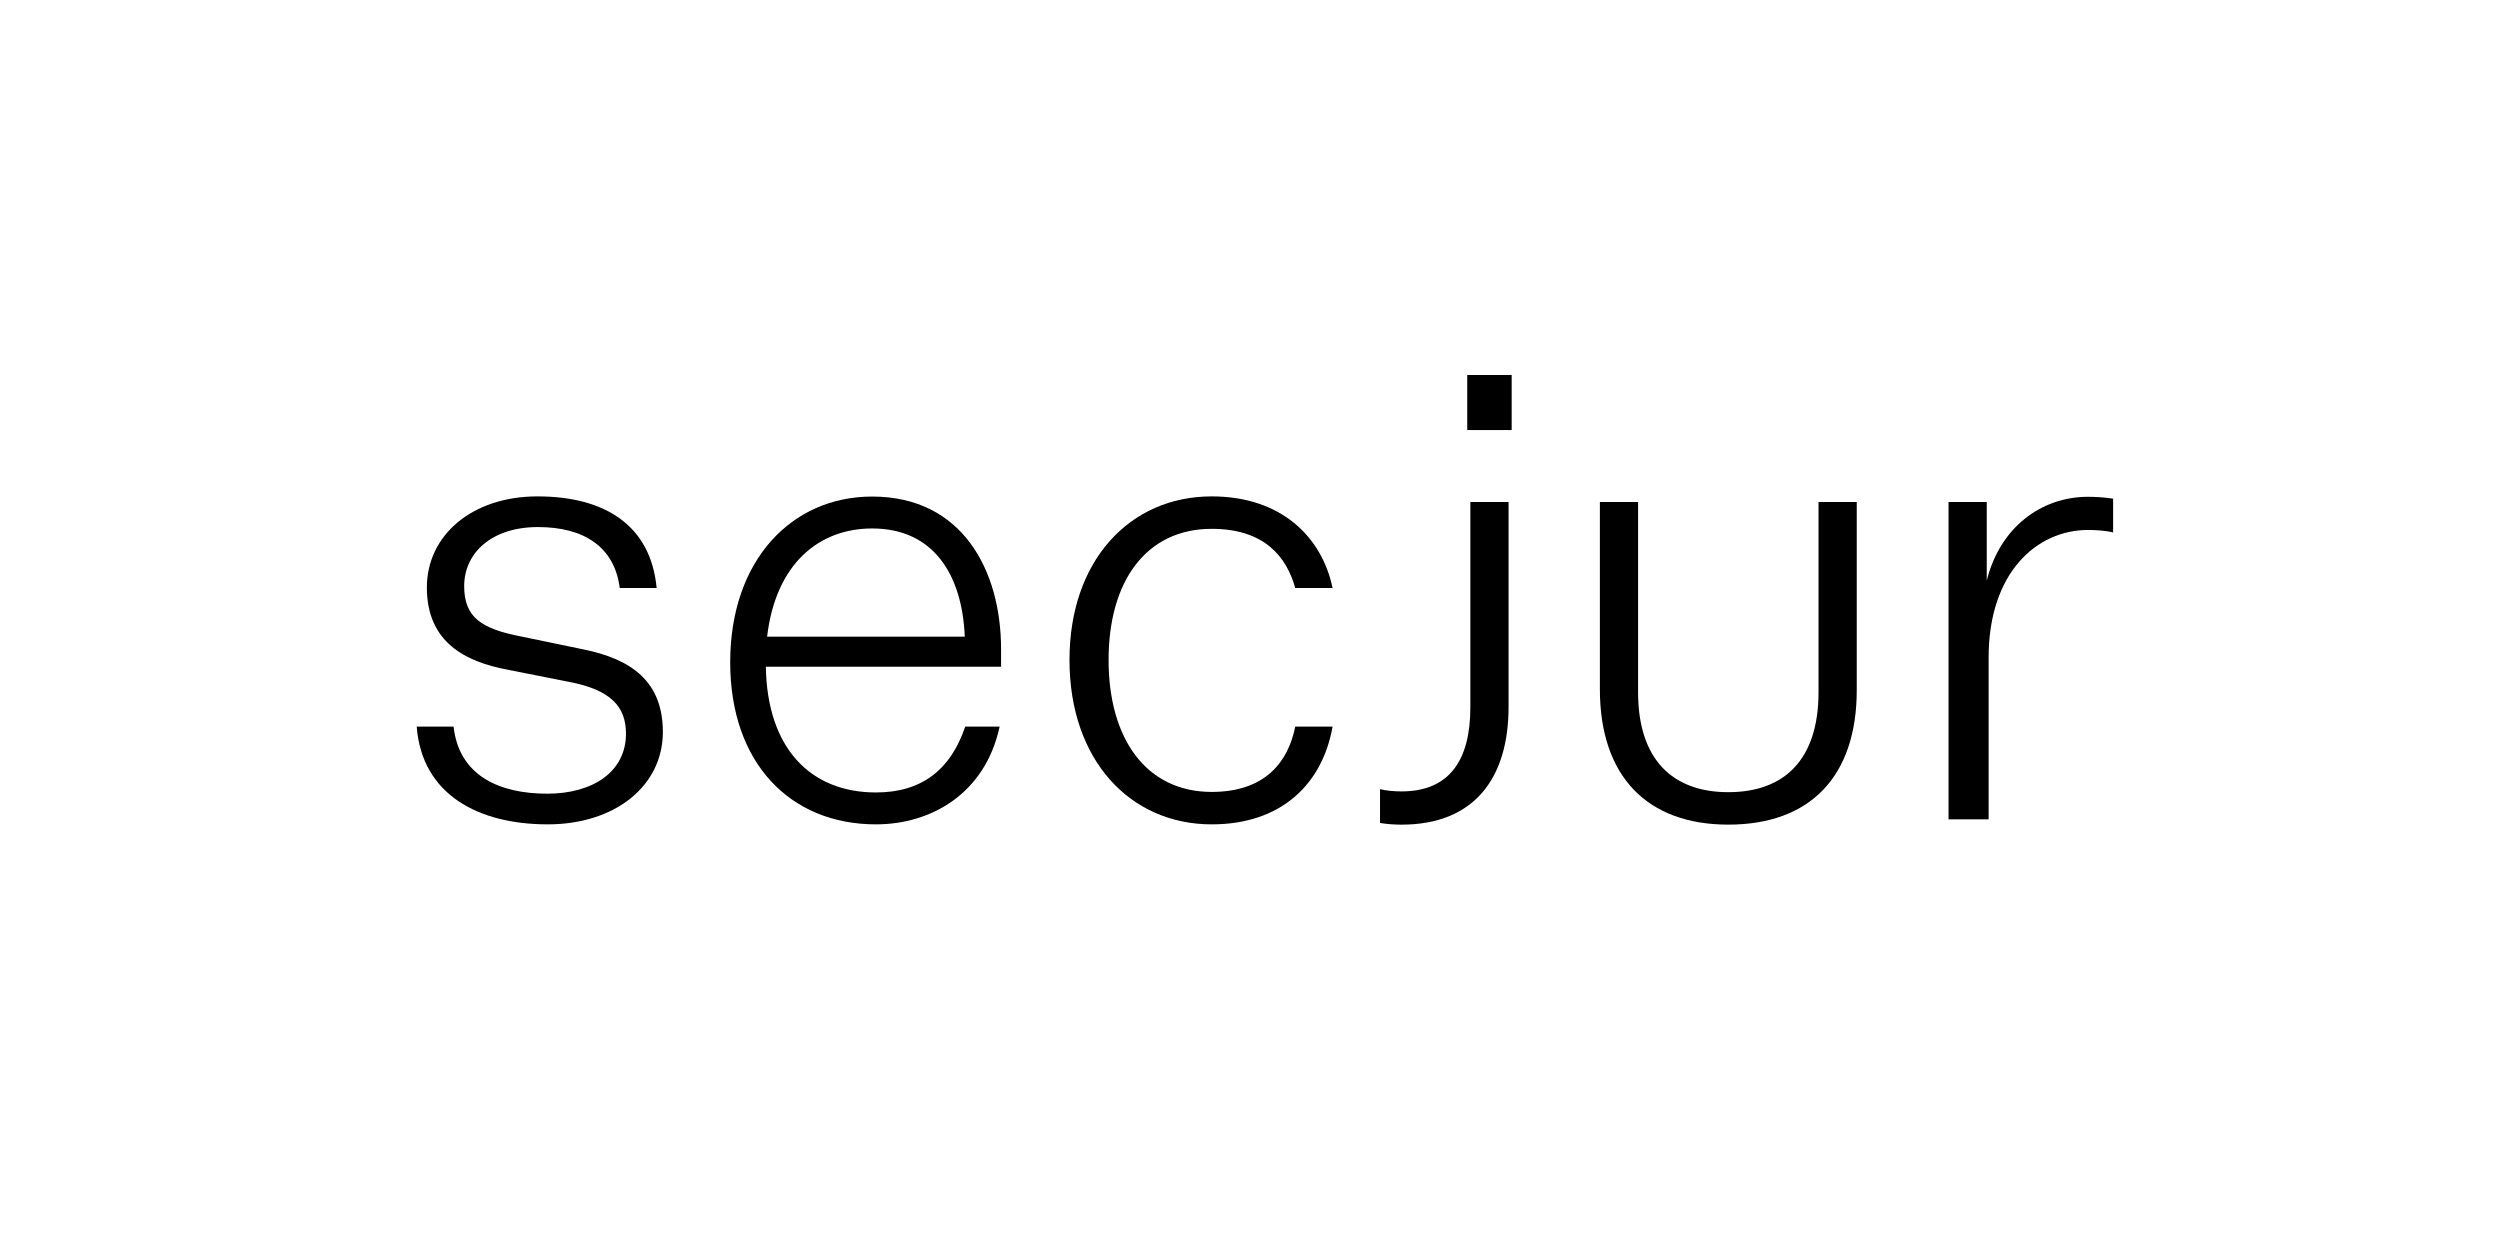 <?xml version="1.0" encoding="utf-8"?>
<!-- Generator: Adobe Illustrator 24.2.0, SVG Export Plug-In . SVG Version: 6.00 Build 0)  -->
<svg version="1.1" id="Ebene_1" xmlns="http://www.w3.org/2000/svg" xmlns:xlink="http://www.w3.org/1999/xlink" x="0px" y="0px"
	 viewBox="0 0 180 90" style="enable-background:new 0 0 180 90;" xml:space="preserve">
<g>
	<g>
		<path d="M152.144,38.337c-0.496-0.135-1.307-0.18-1.801-0.18
			c-3.694,0-7.162,3.063-7.162,9.189v11.644h-2.886V36.143h2.751v5.662
			c0.946-3.828,3.919-6.036,7.297-6.036c0.585,0,1.215,0.045,1.801,0.135V38.337z"
			/>
	</g>
</g>
<path d="M124.438,59.373c-5.824,0-9.247-3.456-9.247-9.759V36.143h2.751v13.695
	c0,4.863,2.496,7.199,6.496,7.199c4.031,0,6.496-2.336,6.496-7.199V36.143h2.752
	v13.535C133.686,55.917,130.326,59.373,124.438,59.373z"/>
<g>
	<rect x="105.642" y="27" width="3.198" height="3.964"/>
	<path d="M99.361,56.819c0.435,0.109,1,0.162,1.545,0.162
		c3.455,0,4.959-2.246,4.959-6.053V36.145h2.752v14.751
		c0,5.152-2.489,8.479-7.711,8.479c-0.532,0-1.048-0.041-1.545-0.122L99.361,56.819z"
		/>
</g>
<path d="M41.964,46.748l-4.48-0.929c-2.784-0.544-4.063-1.344-4.063-3.615
	c0-2.4,1.984-4.256,5.312-4.256c3.306,0,5.514,1.425,5.888,4.387h2.656
	c-0.412-4.468-3.68-6.595-8.576-6.595c-4.735,0-7.967,2.816-7.967,6.56
	c0,3.936,2.752,5.344,5.824,5.92l4.352,0.863
	c3.104,0.576,4.16,1.824,4.16,3.744c0,2.752-2.403,4.319-5.667,4.319
	c-3.406,0-6.354-1.267-6.745-4.831h-2.656c0.38,4.923,4.473,7.039,9.433,7.039
	c4.832,0,8.29-2.752,8.29-6.655C47.723,49.083,45.484,47.451,41.964,46.748z"/>
<path d="M63.068,59.354c-6.216,0-10.494-4.459-10.494-11.666
	c0-7.342,4.414-11.936,10.224-11.936c6.486,0,9.279,5.315,9.279,10.99v1.261
	H55.141c0.09,5.855,3.198,9.054,7.927,9.054c3.333,0,5.391-1.672,6.427-4.74
	h2.478C70.927,57.154,67.032,59.354,63.068,59.354z M55.231,45.842h14.232
	c-0.18-4.459-2.251-7.792-6.666-7.792C59.015,38.049,55.862,40.527,55.231,45.842z"/>
<g>
	<g>
		<path d="M87.242,57.018c3.839,0,5.503-2.144,6.015-4.703h2.688
			c-0.735,4.159-3.711,7.039-8.703,7.039c-5.888,0-10.239-4.64-10.239-11.839
			c0-7.168,4.352-11.775,10.239-11.775c4.991,0,7.928,2.902,8.703,6.595h-2.688
			c-0.63-2.253-2.224-4.259-6.015-4.259c-4.704,0-7.424,3.744-7.424,9.439
			S82.538,57.018,87.242,57.018z"/>
	</g>
</g>
</svg>
